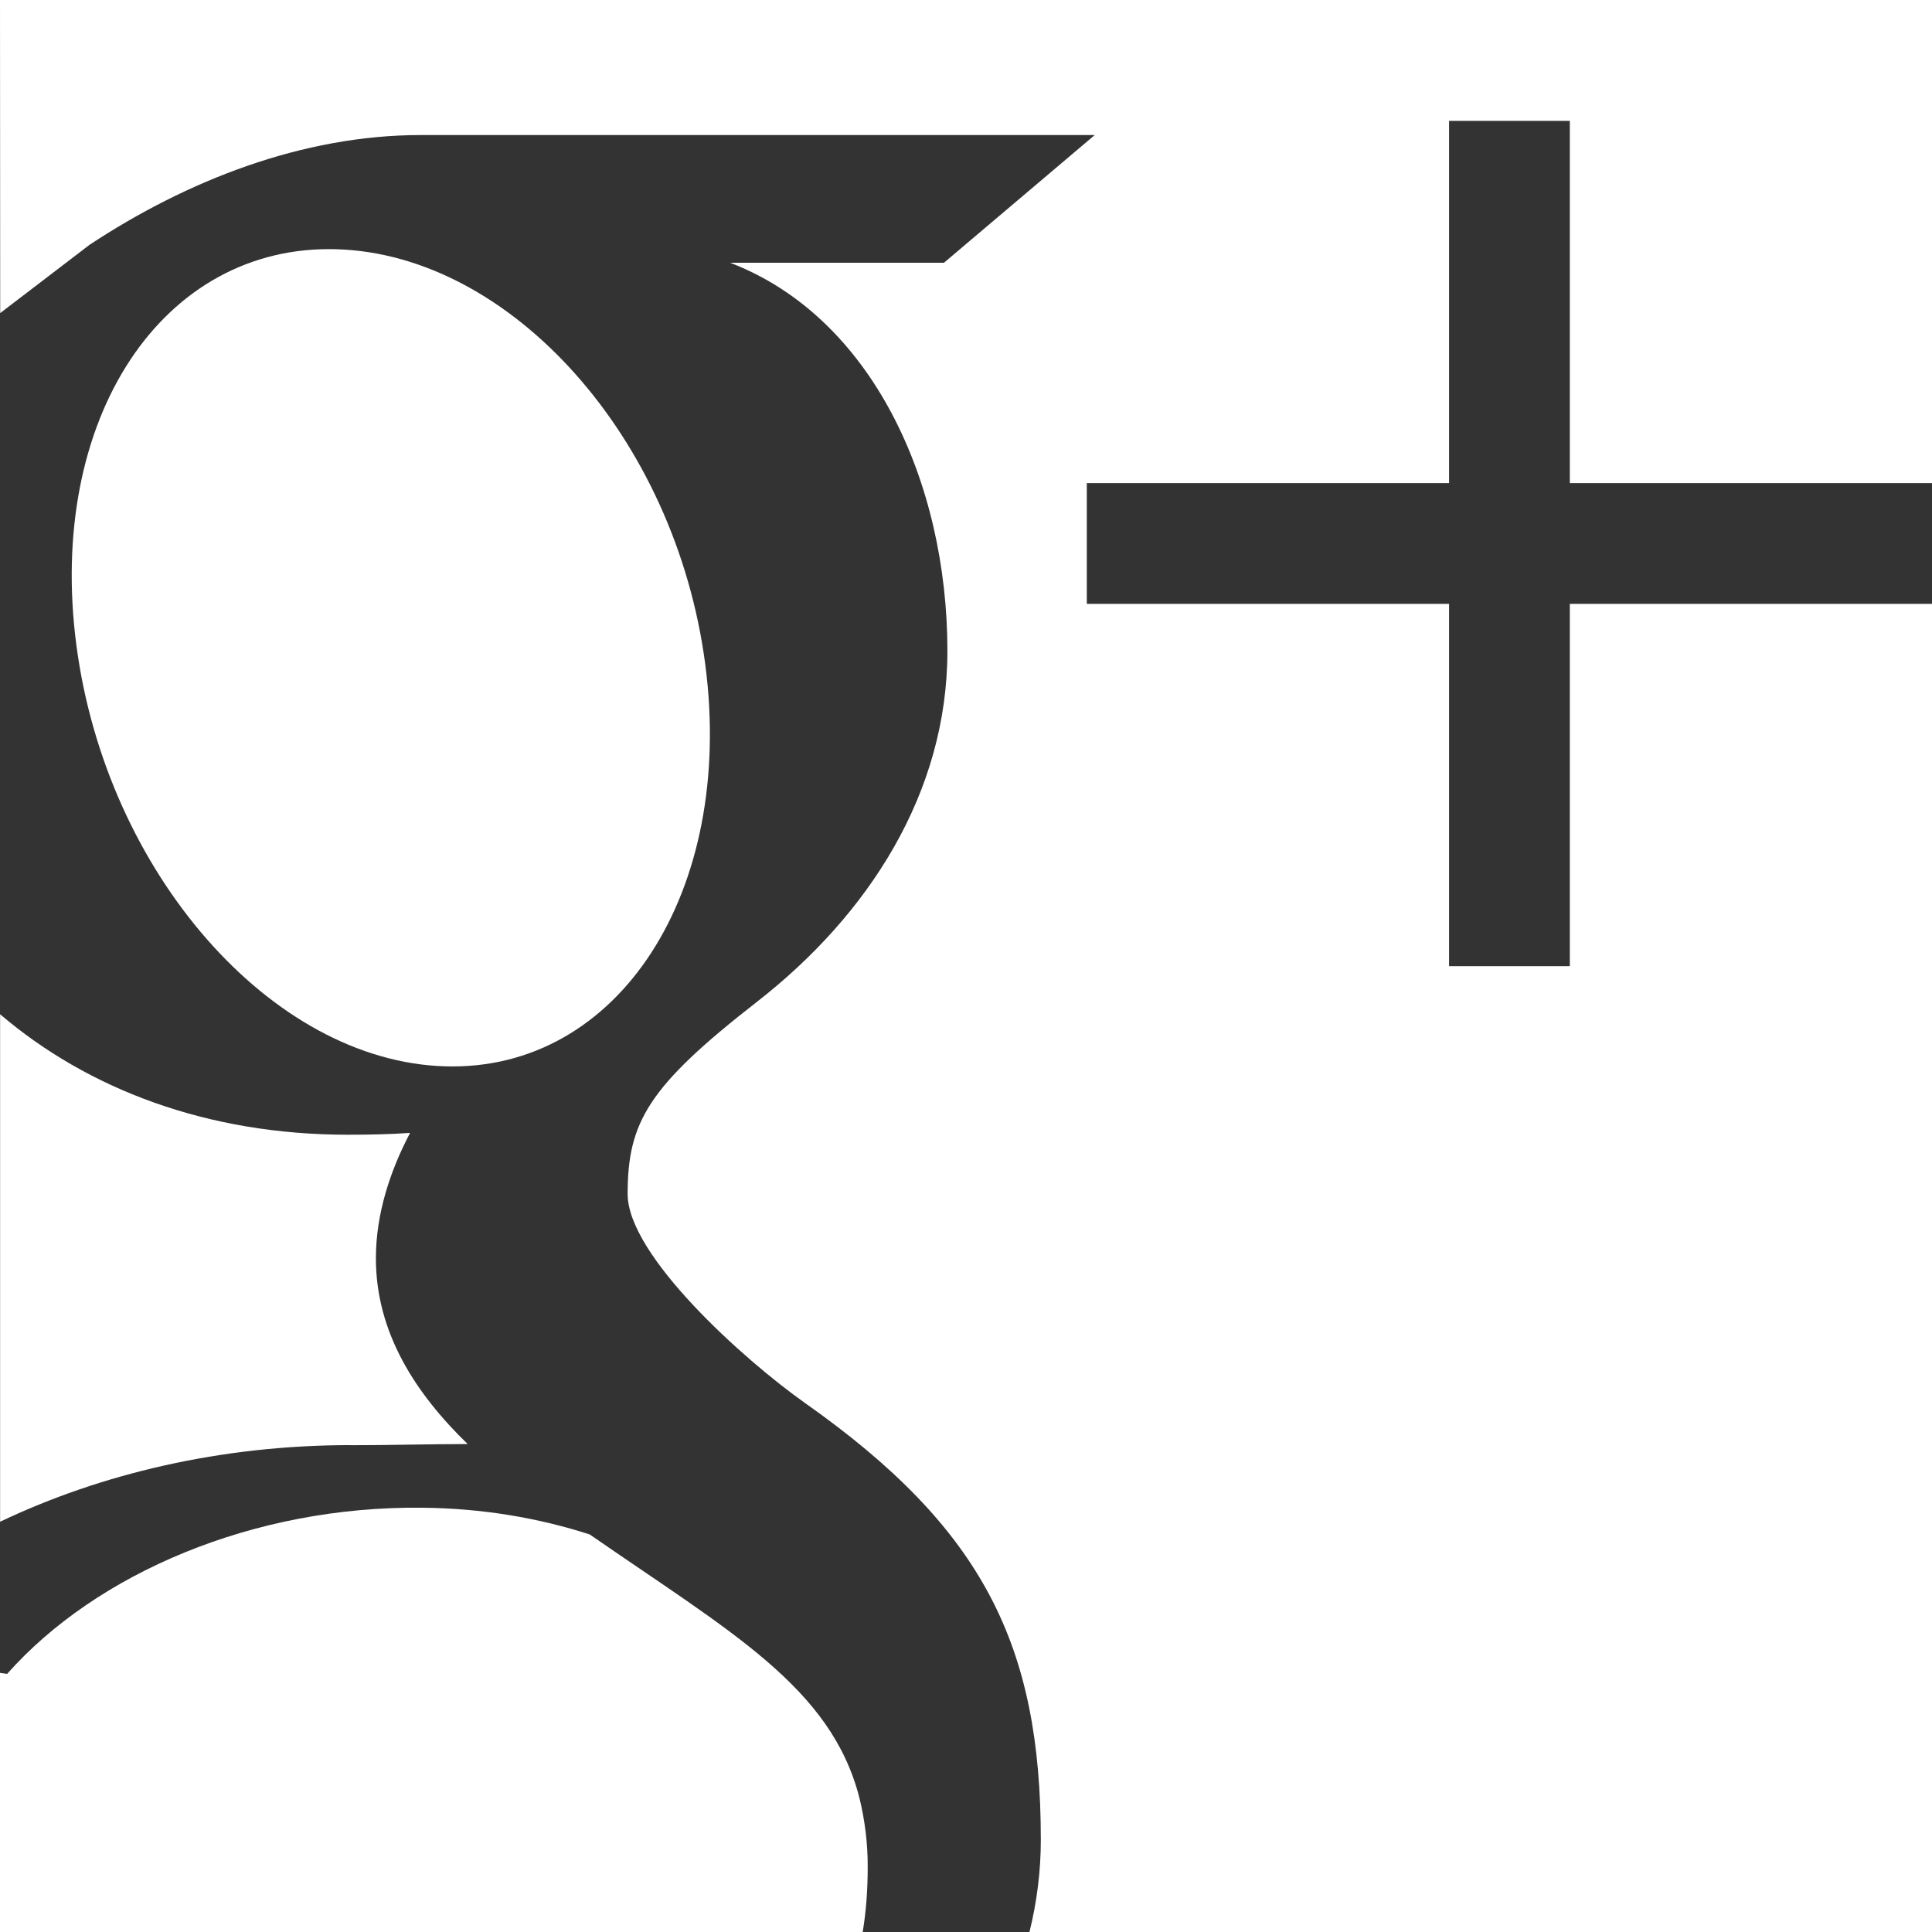 <?xml version="1.0" encoding="utf-8"?>
<!-- Generator: Adobe Illustrator 17.0.0, SVG Export Plug-In . SVG Version: 6.00 Build 0)  -->
<!DOCTYPE svg PUBLIC "-//W3C//DTD SVG 1.1//EN" "http://www.w3.org/Graphics/SVG/1.1/DTD/svg11.dtd">
<svg version="1.1" id="Warstwa_1" xmlns="http://www.w3.org/2000/svg" xmlns:xlink="http://www.w3.org/1999/xlink" x="0px" y="0px"
	 width="19.999px" height="20px" viewBox="2 2 19.999 20" enable-background="new 2 2 19.999 20" xml:space="preserve">
<rect x="2" y="2" width="19.999" height="20" fill="#333333" stroke="none"/>
<g>
	<path fill="#FFFFFF" d="M6.608,13.038C8.404,13.092,9.61,11.228,9.3,8.874C8.99,6.521,7.281,4.633,5.484,4.58
		C3.686,4.526,2.481,6.327,2.791,8.681C3.101,11.033,4.809,12.985,6.608,13.038z"/>
	<path fill="#FFFFFF" d="M2.001,13.812v3.94c1.043-0.496,2.283-0.793,3.631-0.793L5.631,16.96c0.422,0,0.809-0.012,1.21-0.012
		c-0.53-0.514-0.95-1.144-0.95-1.922c0-0.461,0.147-0.905,0.354-1.299c-0.211,0.015-0.426,0.019-0.647,0.019
		c-1.452,0-2.686-0.47-3.597-1.247V13.812z"/>
	<path fill="#FFFFFF" d="M10.896,20.61c-0.294-1.148-1.337-1.718-2.791-2.726c-0.529-0.171-1.111-0.271-1.736-0.277
		c-1.746-0.019-3.374,0.68-4.295,1.72L2,19.317V22h3.335h0.988h4.607c0.036-0.217,0.052-0.442,0.052-0.672
		C10.983,21.082,10.953,20.843,10.896,20.61L10.896,20.61z"/>
	<path fill="#FFFFFF" d="M18.666,2h-0.312H6.245H5.334H2l0.002,3.241l0.925-0.707c1.003-0.662,2.201-1.136,3.428-1.136
		c1.744,0,6.977,0,6.977,0L11.771,4.72H9.558c1.467,0.562,2.249,2.268,2.249,4.018c0,1.47-0.817,2.733-1.971,3.632
		c-1.126,0.877-1.339,1.244-1.339,1.99c0,0.637,1.206,1.718,1.837,2.164c1.843,1.299,2.44,2.506,2.44,4.521
		c0,0.321-0.04,0.641-0.118,0.956h6.011C18.669,22,18.672,22,18.674,22H22v-3.333v-1.458V8.251h-3.75v3.75H17v-3.75h-3.75v-1.25H17
		v-3.75h1.25v3.75H22V7V6.375V5.334V2H18.666z"/>
</g>
</svg>
